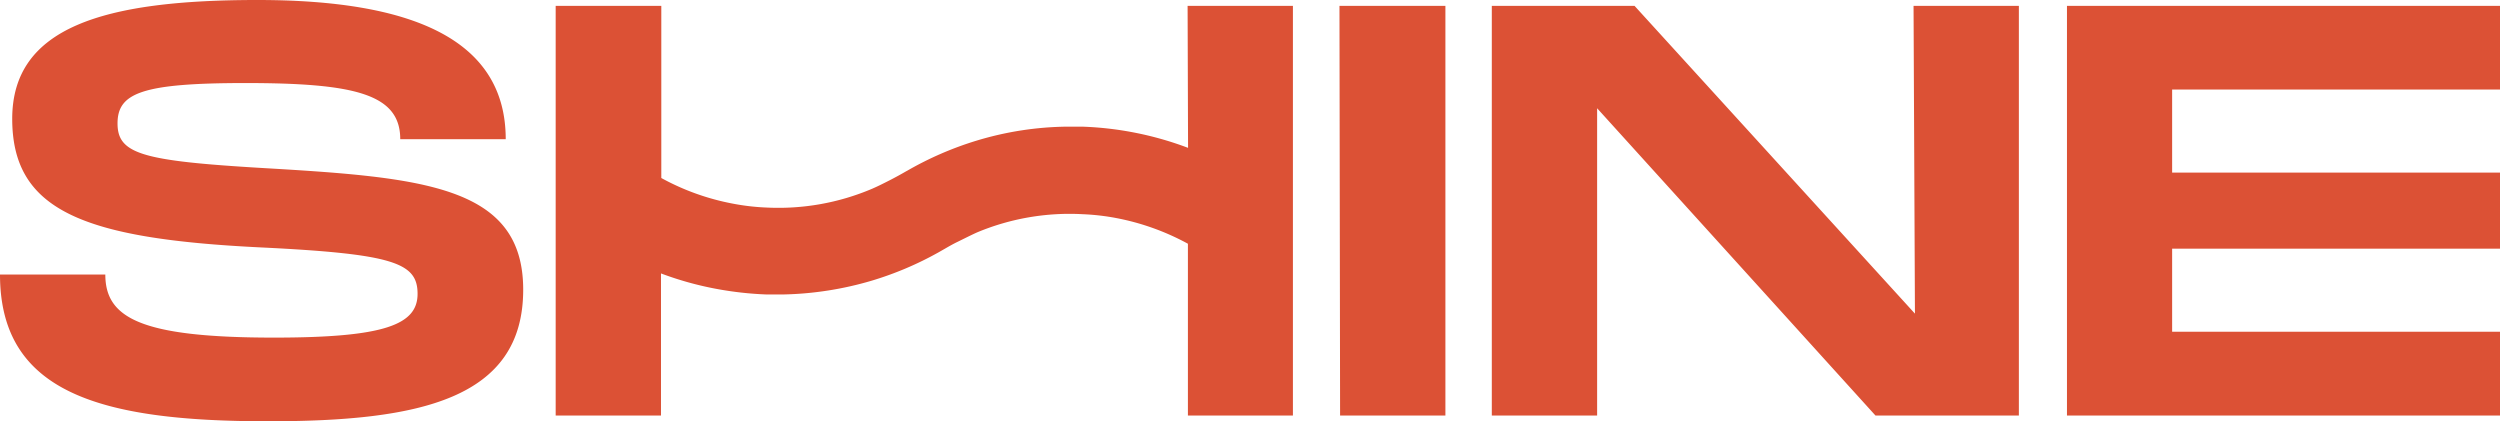 <svg id="Layer_1" data-name="Layer 1" xmlns="http://www.w3.org/2000/svg" viewBox="0 0 161.65 27.24"><defs><style>.cls-1{fill:#dc5135;}</style></defs><path class="cls-1" d="M33.83,18.73c0,7.08-6.7,8.51-16.5,8.51C6.47,27.24,0,25.39,0,17.75H6.81c0,2.8,2.27,4.08,10.9,4.08C24.86,21.83,27,21,27,19s-1.52-2.58-10.1-3C5.37,15.44.79,13.62.79,7.68S6.74,0,16.65,0,32.7,2.5,32.7,9H25.88c0-2.91-2.91-3.63-10-3.63-6.7,0-8.28.64-8.28,2.61s1.58,2.42,9.31,2.88C27.36,11.47,33.83,12,33.83,18.73ZM161.65,5.79V.38h-28V26.87h28V21.45h-21.2V16.08h21.2V11.16h-21.2V5.79Zm-75,21.08h6.81V.38H86.61Zm37.17-6.59L105.69.38H96.46V26.87h6.81V7l18,19.87h9.27V.38h-6.81Zm-47-10.72A21.41,21.41,0,0,0,70,8.19c-.37,0-.74,0-1.1,0a20.89,20.89,0,0,0-5.71.89,21.58,21.58,0,0,0-4.6,2l.08-.05c-.36.21-.74.42-1.15.63s-.77.39-1.14.55a15.48,15.48,0,0,1-6.81,1.21,14.57,14.57,0,0,1-2.17-.25,15.64,15.64,0,0,1-4.64-1.66V.38H35.93V26.87h6.81V17.68a21.17,21.17,0,0,0,3.59,1,22.19,22.19,0,0,0,3.22.36h1.11a21.68,21.68,0,0,0,5.7-.89,21.4,21.4,0,0,0,4.32-1.83h0l.42-.24c.26-.15.52-.3.81-.44s.86-.43,1.26-.61A15.5,15.5,0,0,1,70,13.85a14.86,14.86,0,0,1,2.18.25,15.86,15.86,0,0,1,4.63,1.66V26.87H83.6V.38H76.79Z"/></svg>
